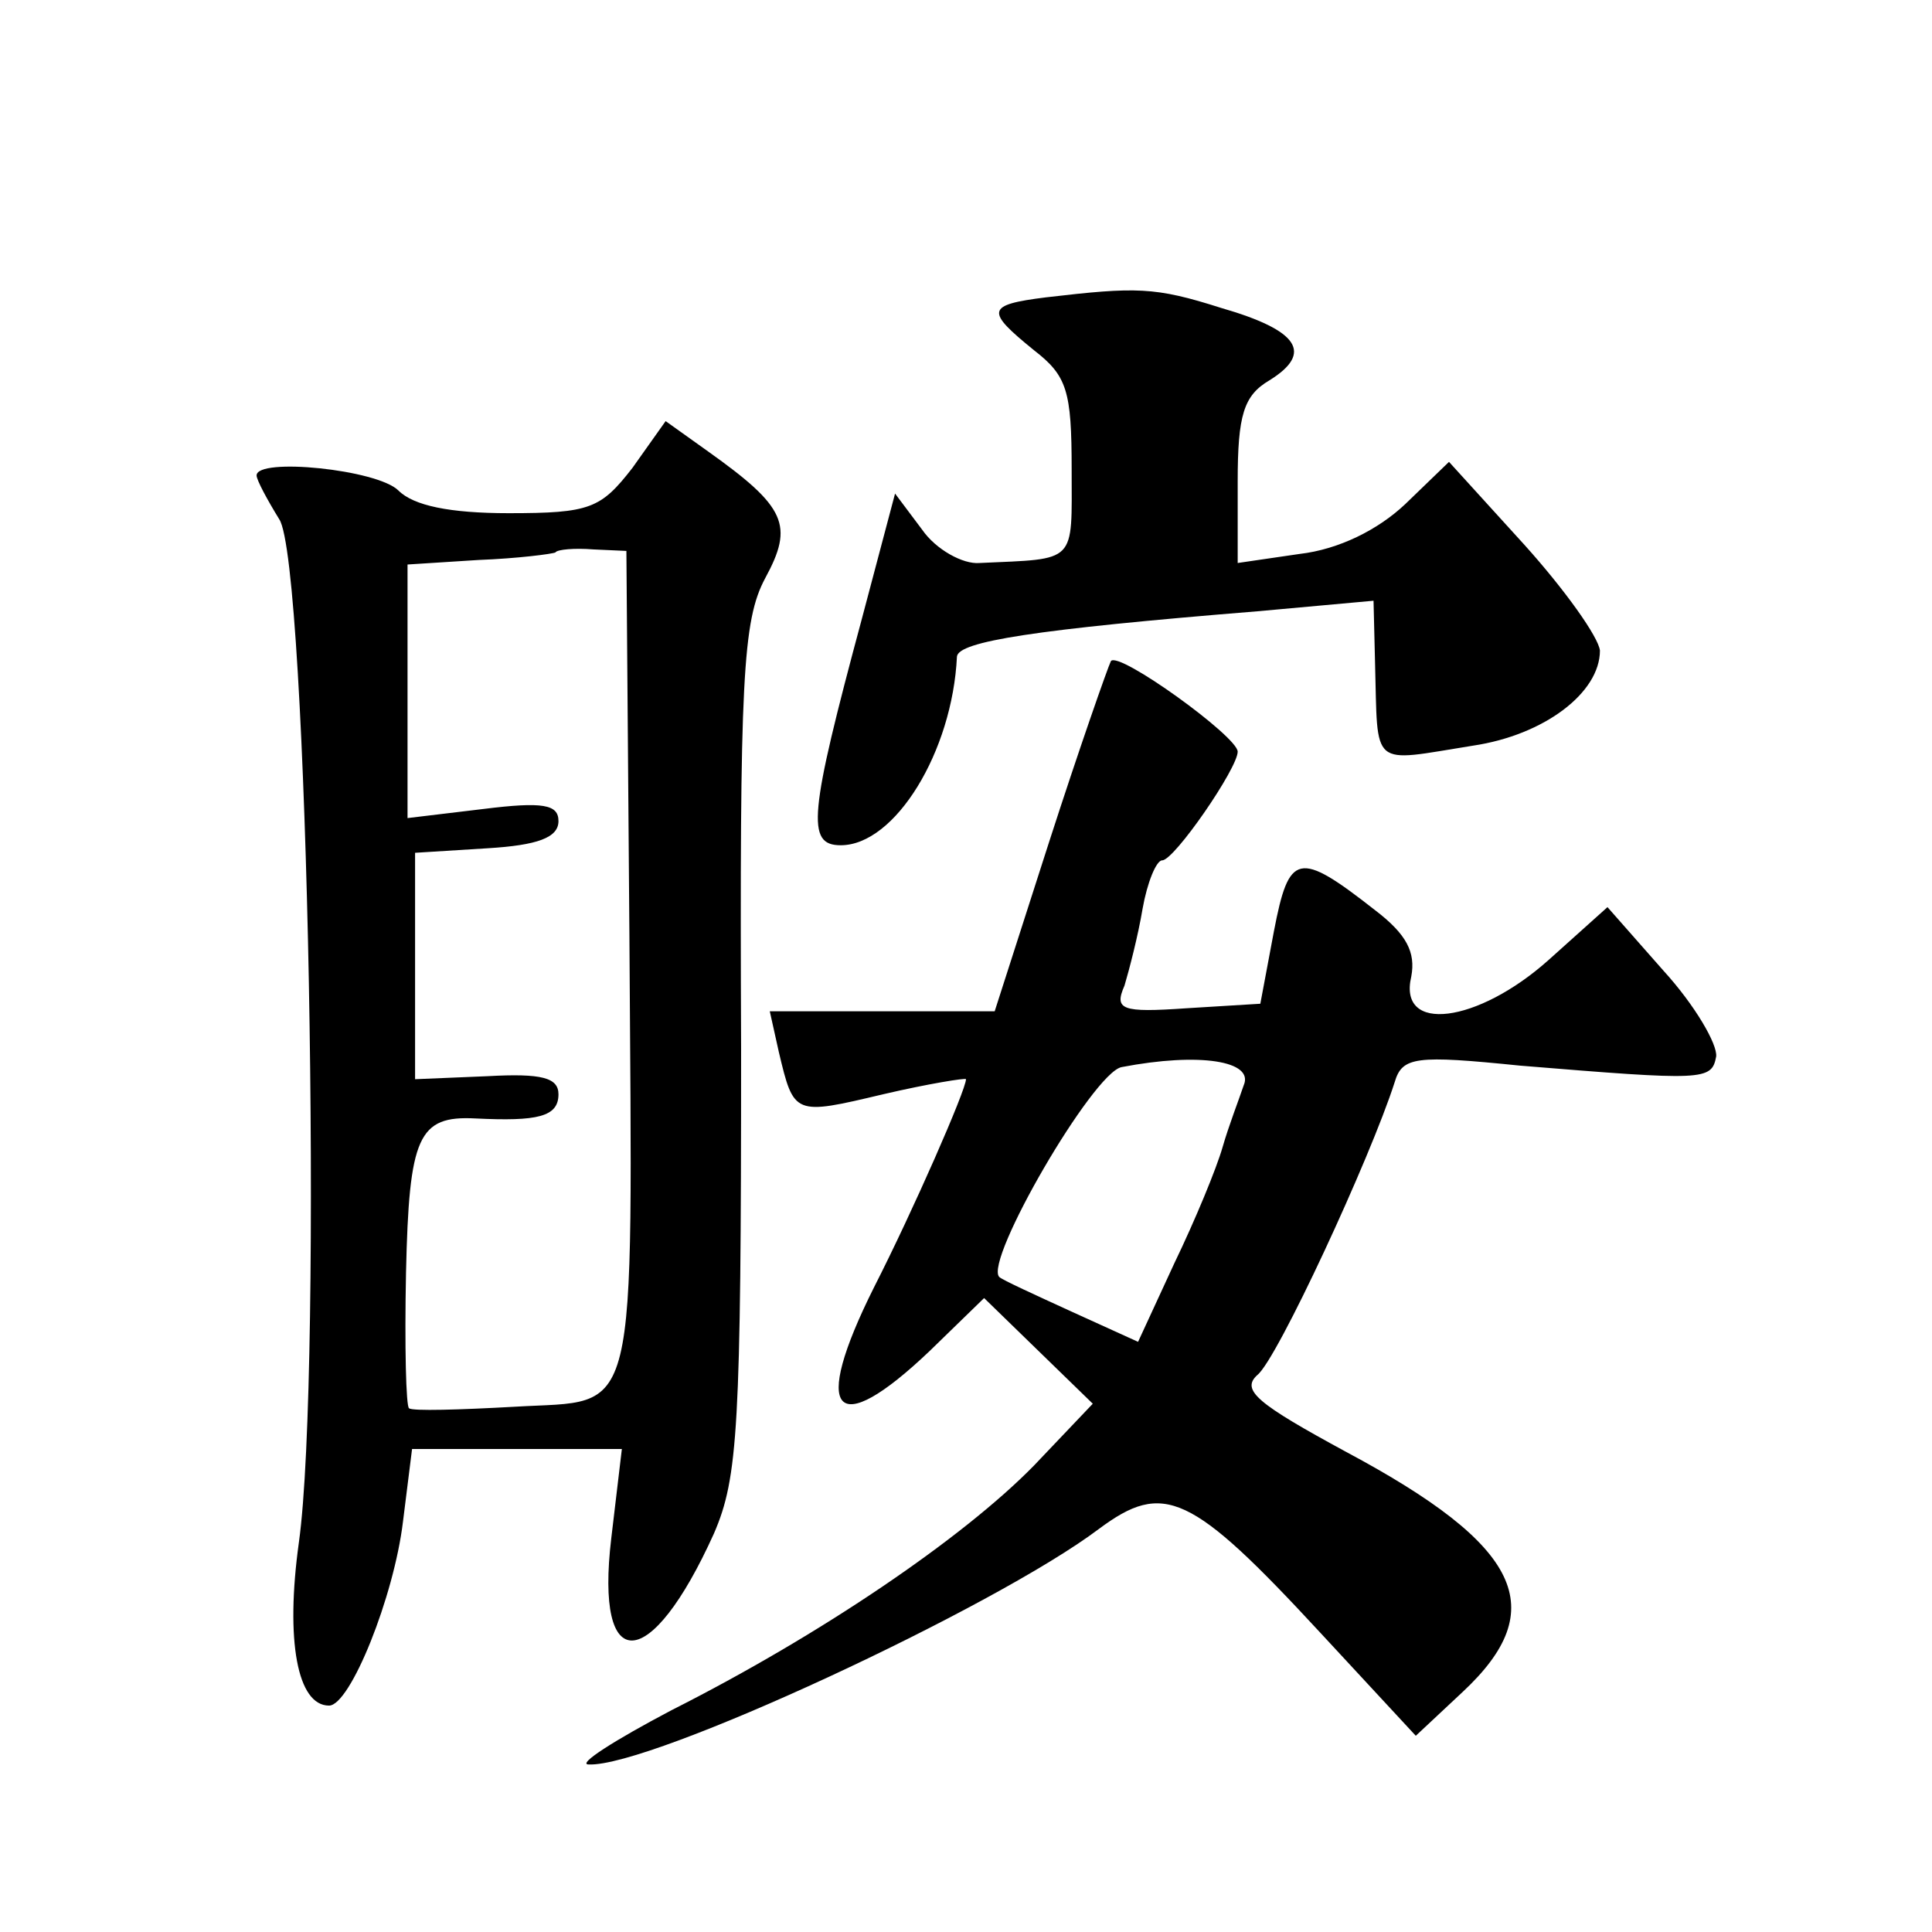 <?xml version="1.0" standalone="no"?>
<!DOCTYPE svg PUBLIC "-//W3C//DTD SVG 20010904//EN"
 "http://www.w3.org/TR/2001/REC-SVG-20010904/DTD/svg10.dtd">
<svg version="1.0" xmlns="http://www.w3.org/2000/svg"
 width="128pt" height="128pt" viewBox="0 0 128 128"
 preserveAspectRatio="xMidYMid meet">
<g transform="translate(0,128) scale(0.1,-0.1)"
fill="#0" stroke="none">
<path d="M693 1083 c-40 -5 -40 -9 -8 -35 22 -17 25 -27 25 -79 0 -63 4 -59 -61
-62 -11 -1 -29 9 -38 22 l-18 24 -22 -83 c-35 -130 -37 -150 -14 -150 36 0 74 62
77 125 1 10 51 18 199 30 l77 7 1 -41 c2 -71 -4 -66 65 -55 47 7 84 35 84 63 -1
9 -23 40 -50 70 l-50 55 -29 -28 c-18 -17 -44 -30 -70 -33 l-41 -6 0 54 c0 44 4
57 21 67 29 18 20 33 -32 48 -44 14 -56 14 -116 7z M419 970 c-21 -27 -28 -30 -82
-30 -39 0 -63 5 -73 15 -14 14 -94 22 -94 10 0 -3 7 -16 15 -29 19 -28 29 -564
13 -678 -9 -65 -1 -108 20 -108 14 0 43 72 49 122 l6 48 69 0 70 0 -7 -59 c-11
-92 26 -90 68 3 16 37 18 70 18 321 -1 245 1 284 16 312 19 35 14 47 -38 84 l-28
20 -22 -31z m-2 -310 c2 -329 7 -307 -76 -312 -36 -2 -68 -3 -70 -1 -2 1 -3 41
-2 90 2 90 8 104 46 102 41 -2 55 1 55 16 0 11 -11 14 -47 12 l-48 -2 0 75 0 75
48 3 c33 2 47 7 47 18 0 11 -10 13 -50 8 l-50 -6 0 84 0 84 47 3 c26 1 49 4 51
5 1 2 13 3 25 2 l22 -1 2 -255z M736 842 c-2 -4 -21 -58 -41 -120 l-36 -112 -75
0 -74 0 6 -27 c10 -42 10 -42 69 -28 30 7 55 11 55 10 0 -7 -35 -87 -61 -138 -42
-84 -26 -102 37 -42 l36 35 36 -35 36 -35 -39 -41 c-47 -48 -141 -112 -240 -162
-38 -20 -63 -36 -55 -36 41 -2 269 104 338 156 43 32 61 24 147 -69 l63 -68 31
29 c59 55 39 97 -77 159 -59 32 -70 41 -59 51 13 10 75 144 91 194 5 17 14 18 83
11 122 -10 127 -10 130 6 1 8 -14 34 -35 57 l-37 42 -39 -35 c-47 -42 -100 -49
-91 -11 3 16 -3 28 -24 44 -51 40 -57 38 -67 -14 l-9 -48 -49 -3 c-43 -3 -48 -1
-41 15 3 10 9 33 12 51 3 17 9 32 13 32 8 0 50 61 50 72 0 10 -79 67 -84 60z m88
-281 c-3 -9 -10 -27 -14 -41 -4 -14 -18 -48 -32 -77 l-24 -52 -44 20 c-24 11 -46
21 -48 23 -10 11 62 135 81 139 52 10 88 4 81 -12z"/>
</g>
</svg>
